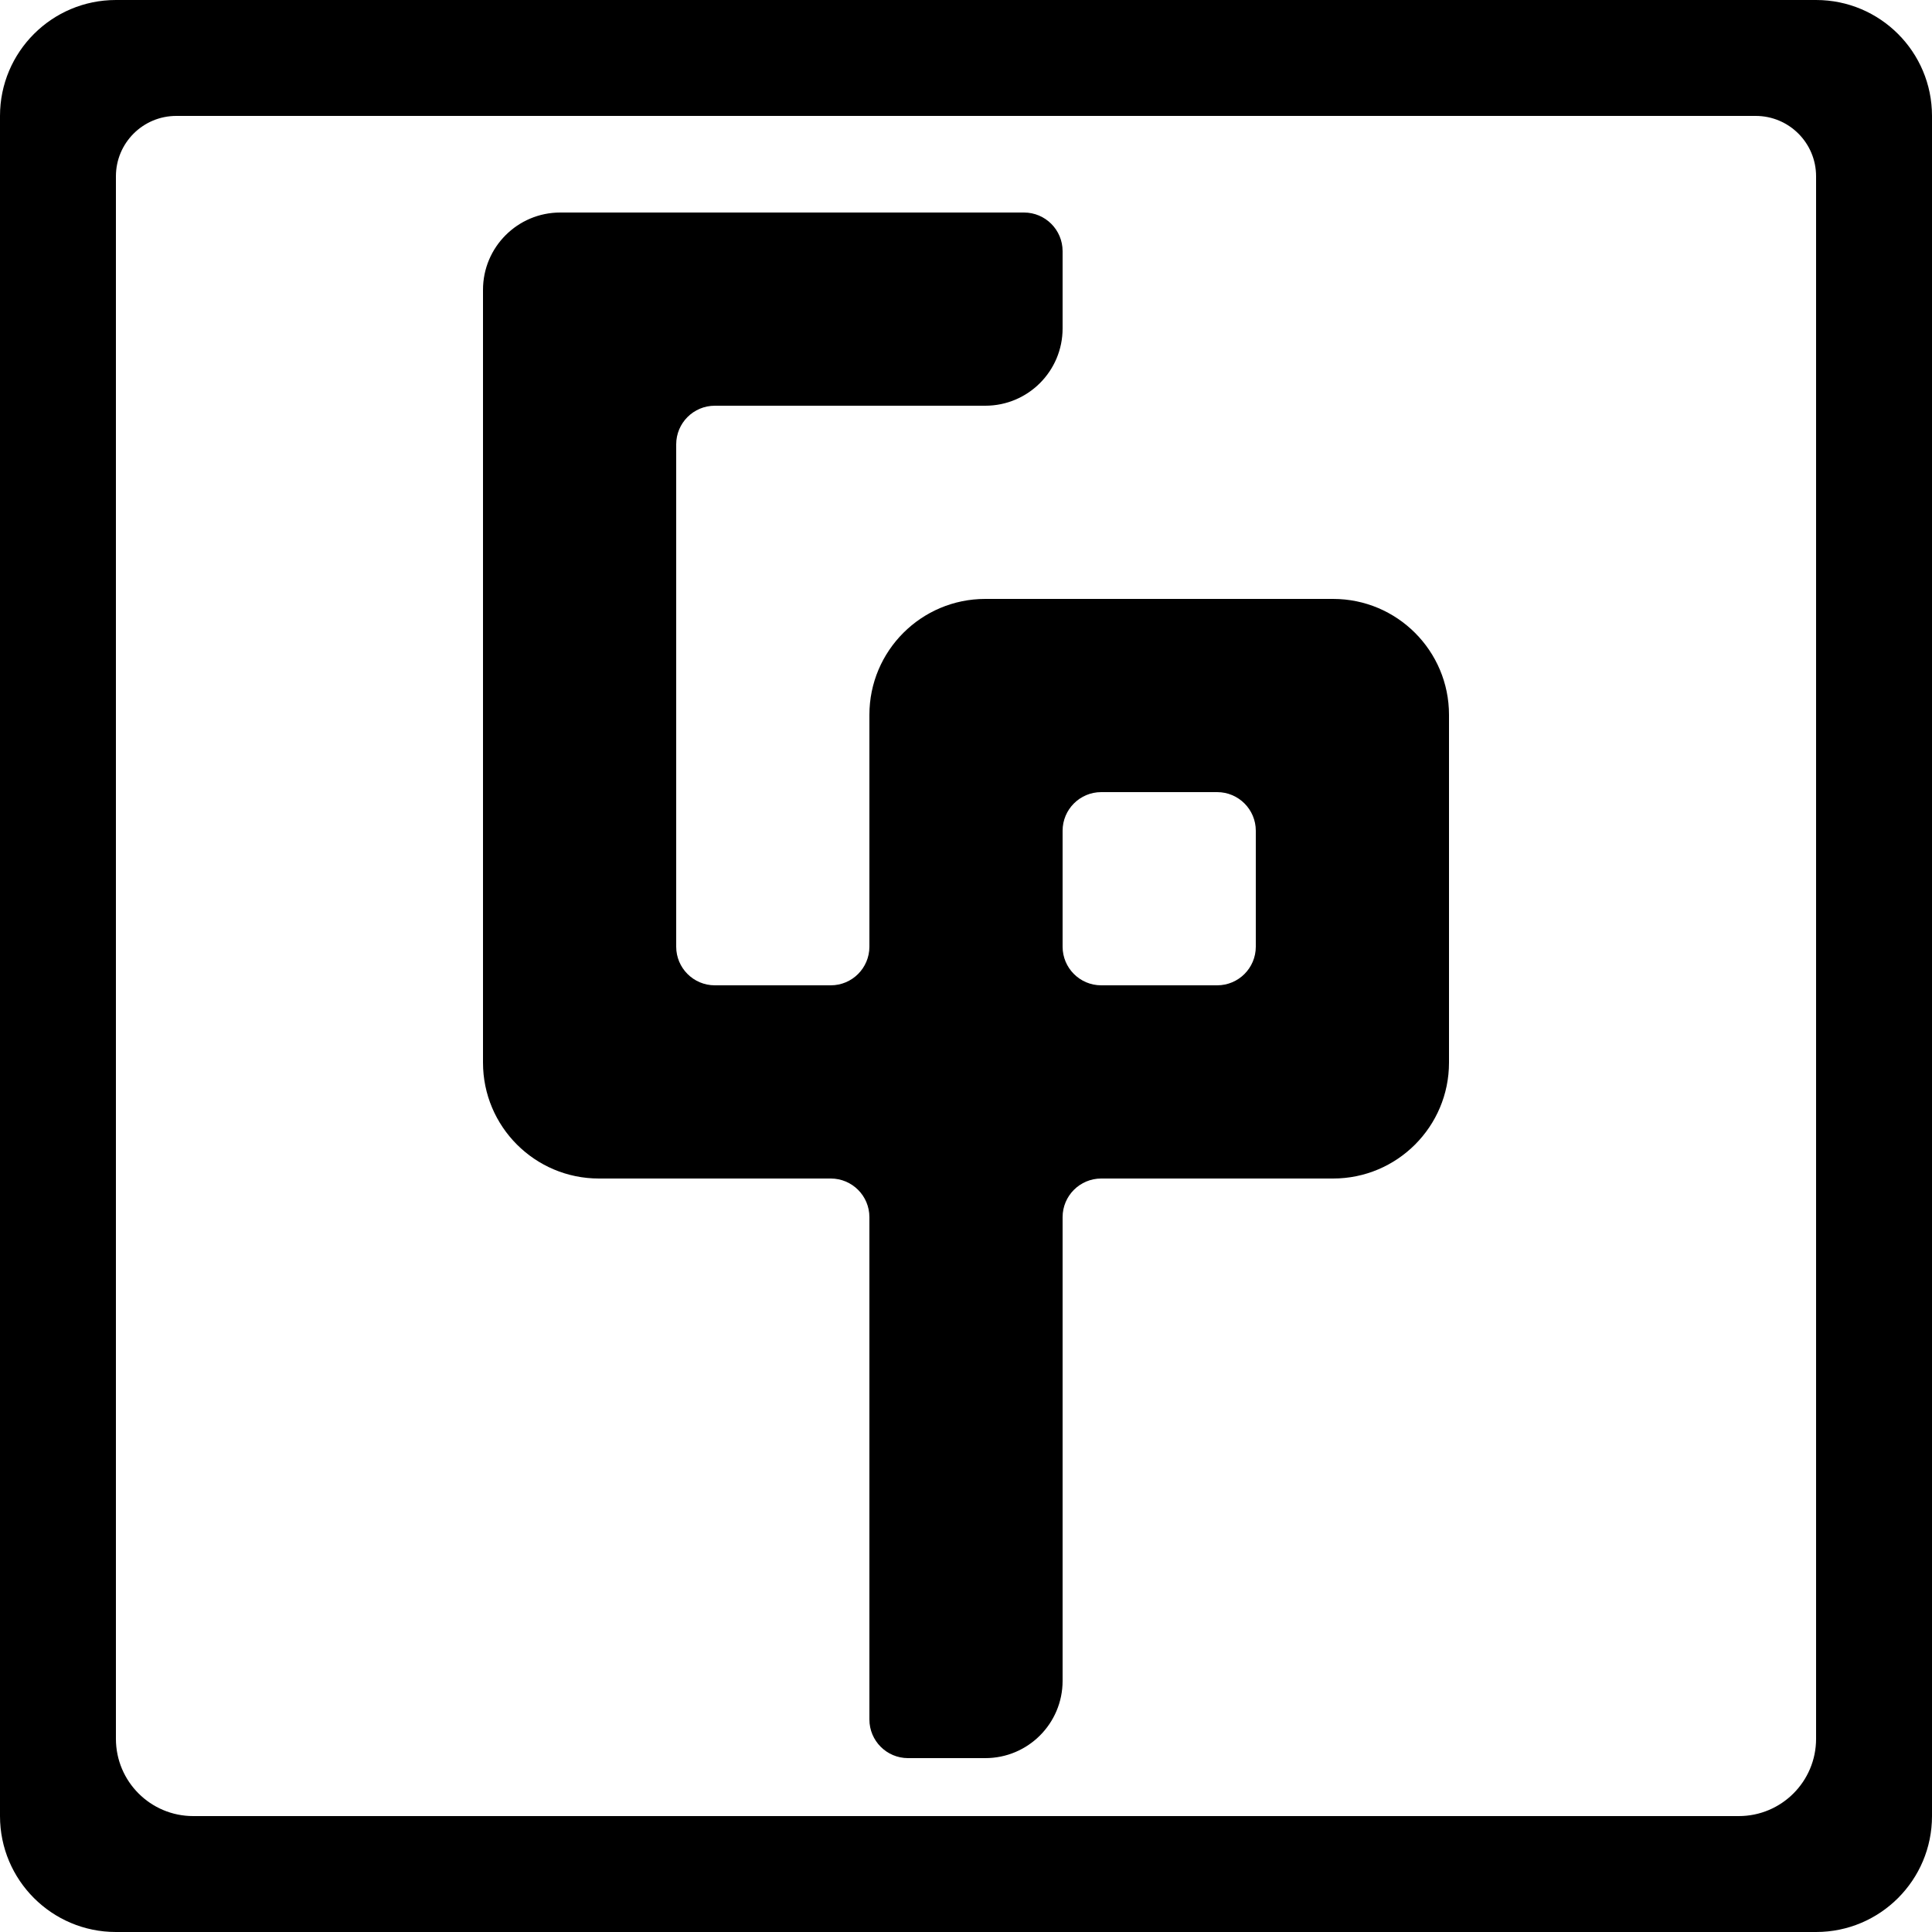 <?xml version="1.0" encoding="UTF-8"?>
<svg id="uuid-d1b7c007-3312-4d3d-a930-031bb3dc8312" data-name="shapes" xmlns="http://www.w3.org/2000/svg" width="200" height="200" viewBox="0 0 200 200">
  <defs>
    <style>
      .uuid-26b32edb-81ee-4222-9e1b-34a9fcfe6183 {
        fill: hsl(230, 10%, 20%);
        stroke-width: 0px;
      }
      @media (prefers-color-scheme: dark) {
        .uuid-26b32edb-81ee-4222-9e1b-34a9fcfe6183{
          fill: hsl(230, 10%, 90%);
          stroke-width: 0px;
        }
      }
    </style>
  </defs>
  <g id="uuid-6ed5622a-4c3b-43f1-a676-d5625b2c1797" data-name="curve-with-rectangle">
    <path class="uuid-26b32edb-81ee-4222-9e1b-34a9fcfe6183" d="M0,12v176c0,6.627,5.373,12,12,12h176c6.627,0,12-5.373,12-12V12c0-6.627-5.373-12-12-12H12C5.373,0,0,5.373,0,12ZM180,188H20c-4.418,0-8-3.582-8-8V18.25c0-3.452,2.798-6.25,6.25-6.25h163.5c3.452,0,6.25,2.798,6.25,6.25v161.75c0,4.418-3.582,8-8,8Z"/>
    <path class="uuid-26b32edb-81ee-4222-9e1b-34a9fcfe6183" d="M130,62h-28c-6.627,0-12,5.373-12,12v24c0,2.209-1.791,4-4,4h-12c-2.209,0-4-1.791-4-4v-52c0-2.209,1.791-4,4-4h28c4.418,0,8-3.582,8-8v-8c0-2.209-1.791-4-4-4h-48c-4.418,0-8,3.582-8,8v80c0,6.627,5.373,12,12,12h24c2.209,0,4,1.791,4,4v52c0,2.209,1.791,4,4,4h8c4.418,0,8-3.582,8-8v-48c0-2.209,1.791-4,4-4h24c6.627,0,12-5.373,12-12v-36c0-6.627-5.373-12-12-12h-8ZM126,102h-12c-2.209,0-4-1.791-4-4v-12c0-2.209,1.791-4,4-4h12c2.209,0,4,1.791,4,4v12c0,2.209-1.791,4-4,4Z"/>
  </g>
</svg>